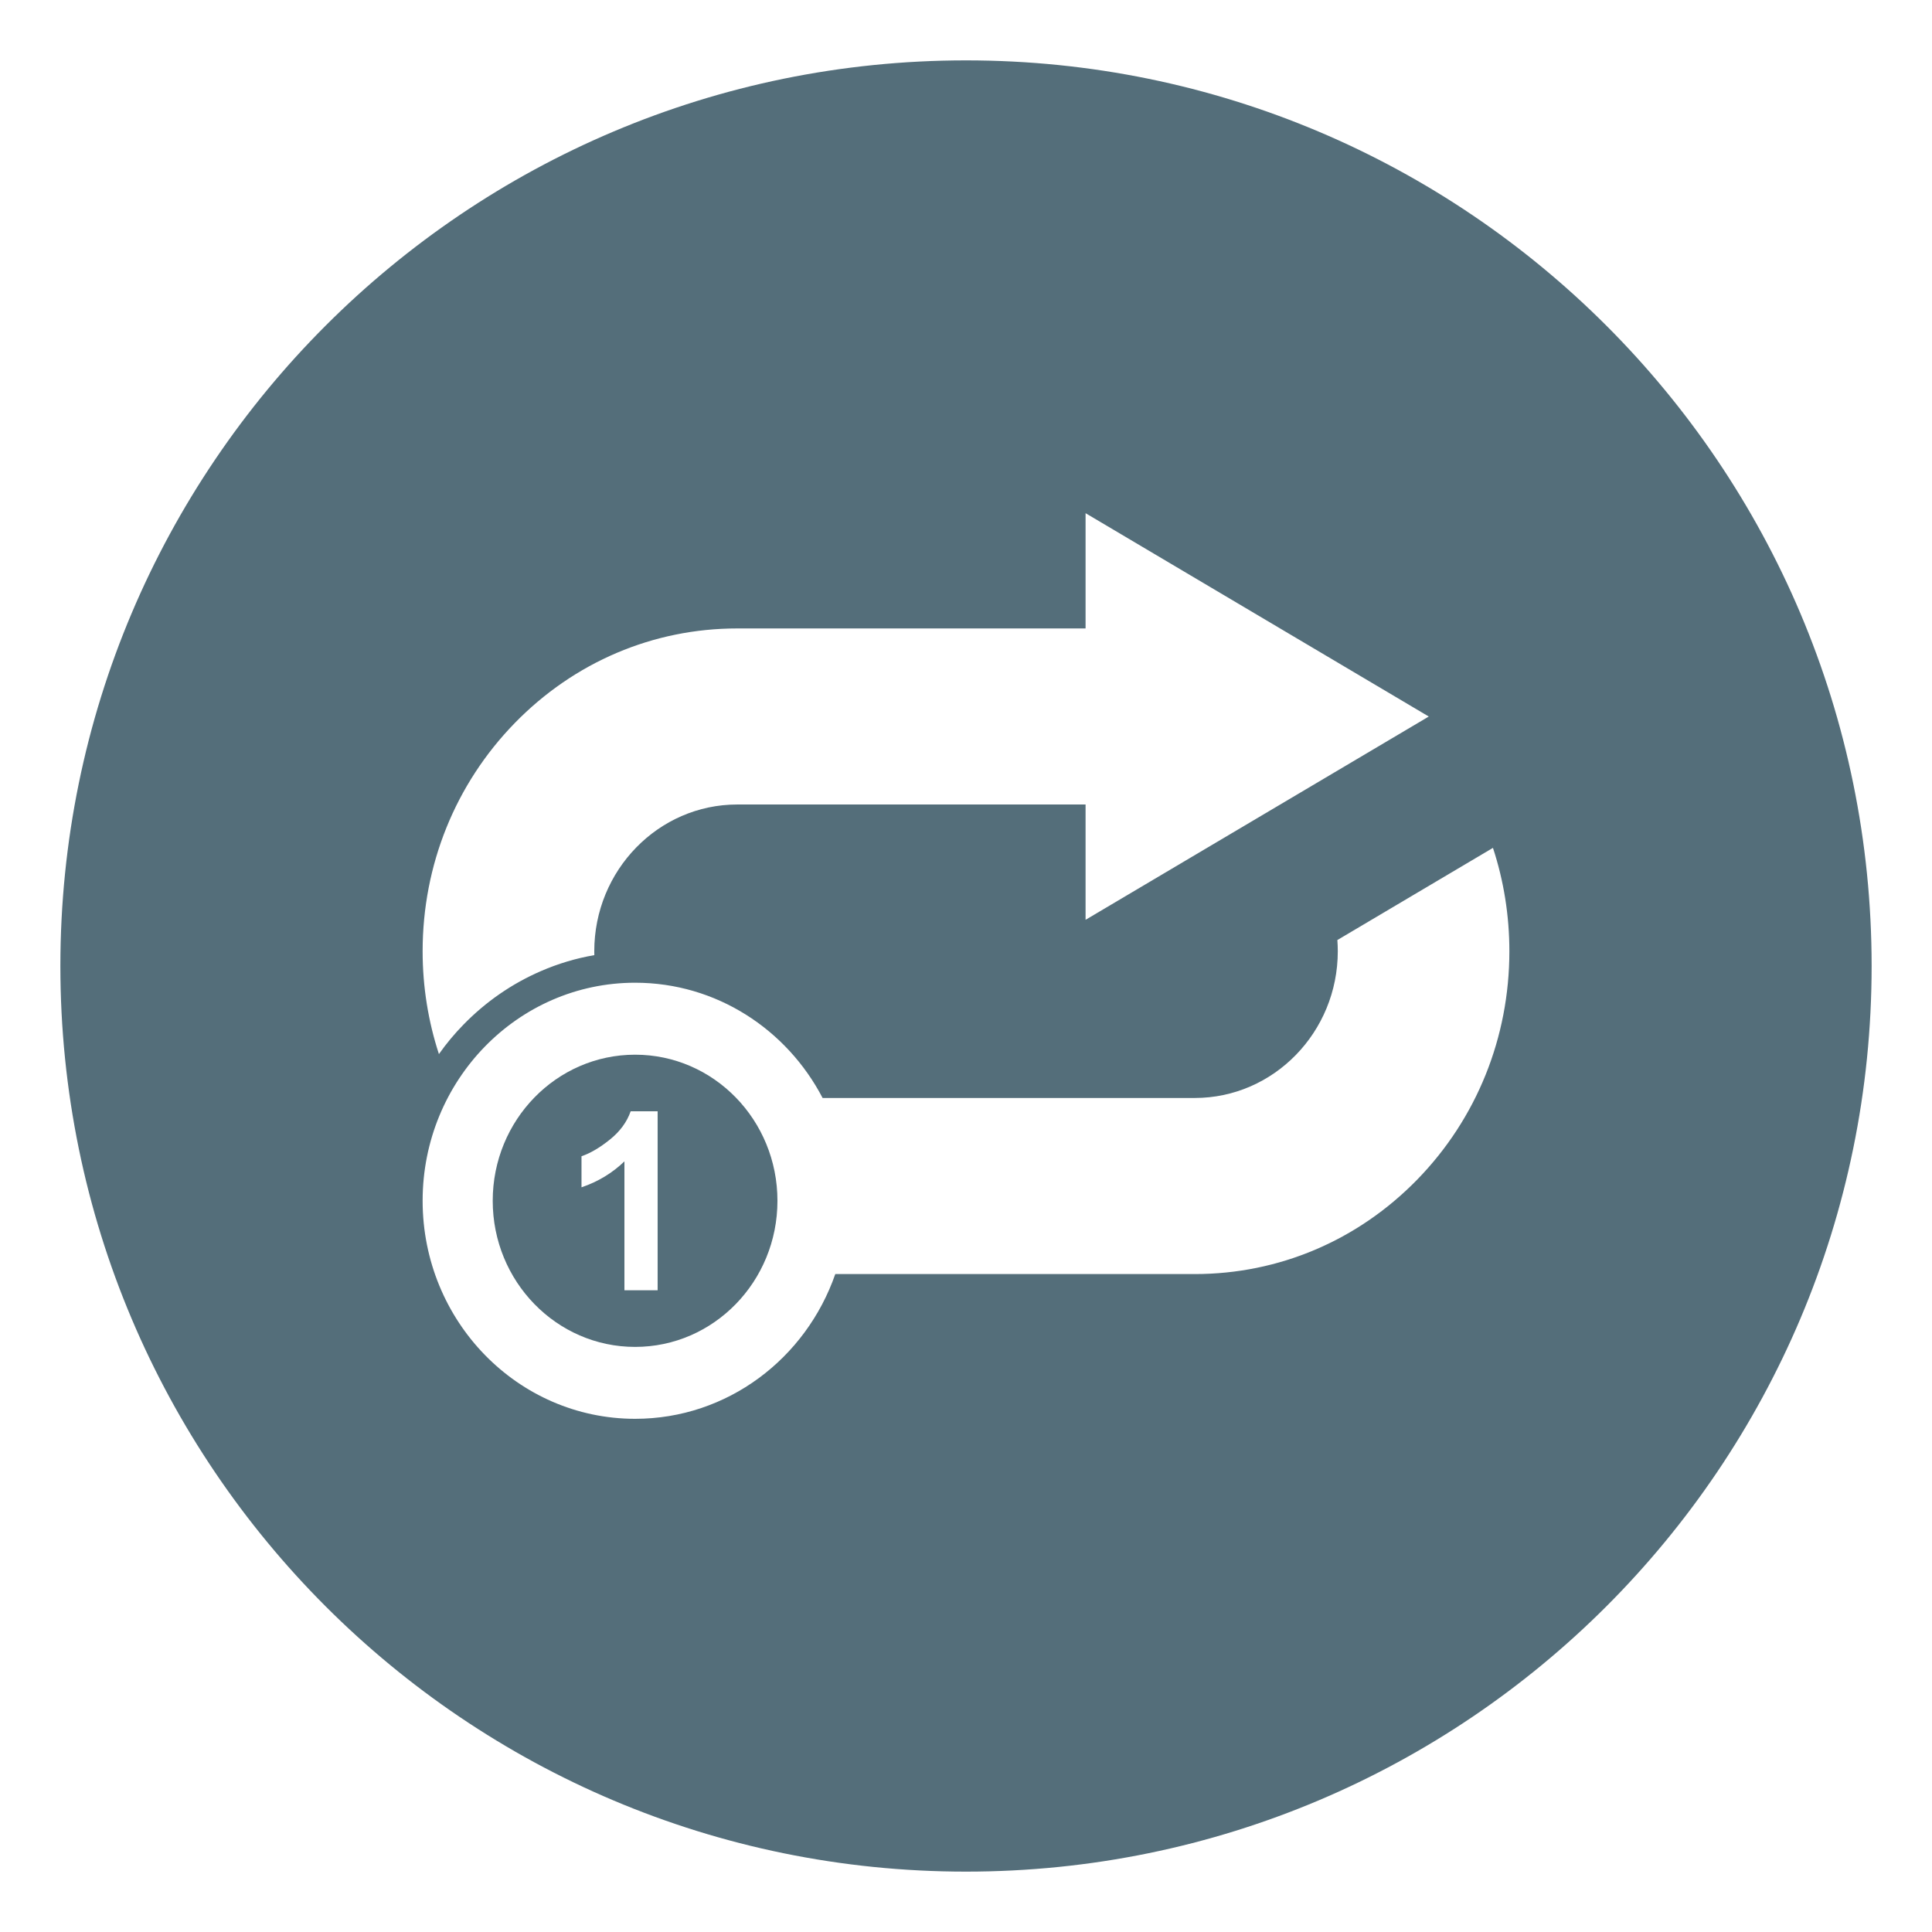 <svg xmlns="http://www.w3.org/2000/svg" viewBox="0 0 64 64" enable-background="new 0 0 64 64"><path d="m21.039 34.938c-2.604 0-4.717 2.166-4.717 4.84 0 2.672 2.113 4.84 4.717 4.84 2.605 0 4.715-2.168 4.715-4.84 0-2.674-2.109-4.84-4.715-4.84m.746 7.804h-1.1v-4.27c-.402.387-.875.674-1.422.859v-1.029c.289-.098.6-.279.936-.549.338-.27.568-.584.693-.941h.893v5.93" fill="#546e7a"/><path d="m32 2c-16.568 0-30 13.432-30 30s13.432 30 30 30 30-13.432 30-30-13.432-30-30-30m-14.947 21.951c1.969-2.02 4.586-3.133 7.369-3.133h11.539v-3.818l11.369 6.736-11.369 6.734v-3.82h-11.539c-2.611 0-4.736 2.18-4.736 4.861 0 .043 0 .088.002.129-.609.105-1.205.283-1.779.533-.957.416-1.816 1.01-2.555 1.768-.299.305-.57.631-.814.977-.354-1.084-.54-2.23-.54-3.406 0-2.856 1.084-5.541 3.053-7.561m29.896 15.123c-1.969 2.02-4.586 3.131-7.371 3.131h-11.908c-.973 2.797-3.572 4.795-6.631 4.795-3.887 0-7.039-3.234-7.039-7.223s3.152-7.223 7.039-7.223c2.689 0 5.025 1.545 6.211 3.818h12.328c2.613 0 4.738-2.18 4.738-4.861 0-.125-.006-.25-.014-.371l5.154-3.053c.358 1.089.544 2.243.544 3.425 0 2.855-1.084 5.543-3.051 7.562" fill="#546e7a"/></svg>

